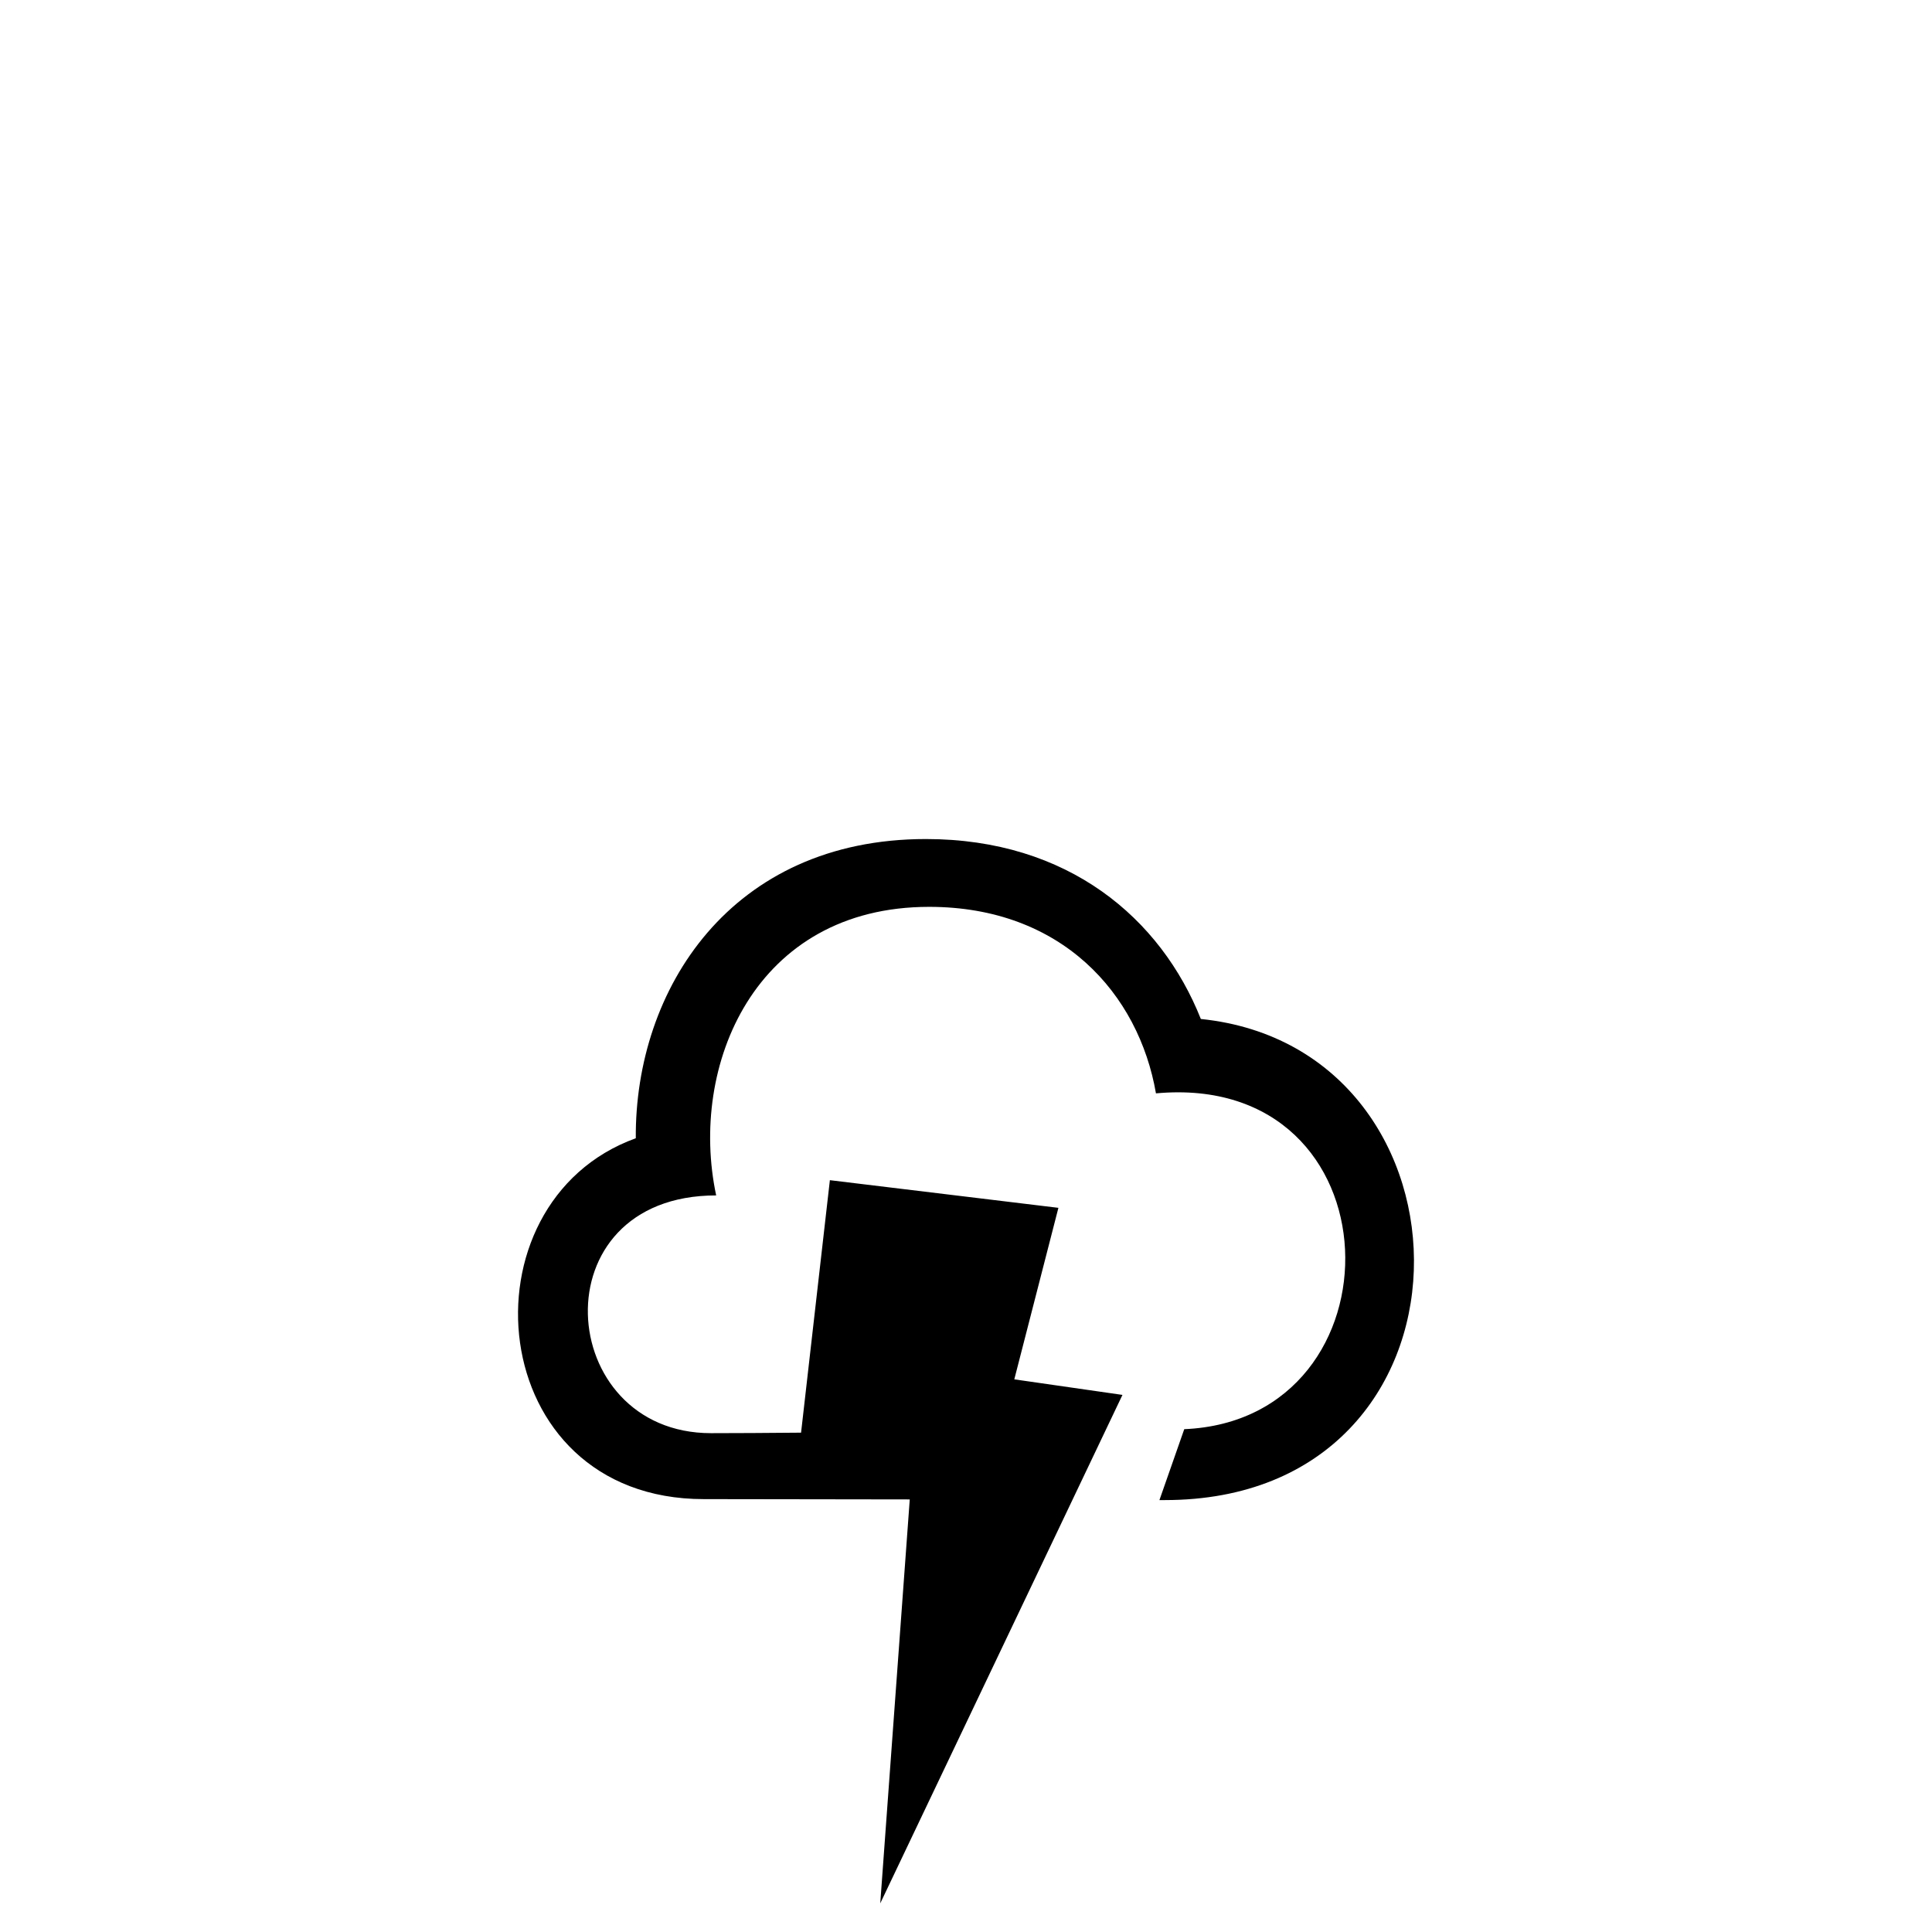 <?xml version="1.0" encoding="utf-8"?>
<svg width="800px" height="800px" viewBox="-20 0 190 190" fill="none" xmlns="http://www.w3.org/2000/svg">
<path fill-rule="evenodd" clip-rule="evenodd" d="M94.547 147.524C94.375 147.524 94.195 147.524 94.023 147.524L96.464 140.55C118.291 139.624 117.729 105.315 93.681 107.525C91.988 97.736 84.421 89.183 71.374 89.183C54.223 89.183 47.719 104.808 50.431 117.562C32.85 117.562 34.535 140.943 49.924 140.943C52.377 140.943 55.425 140.923 58.78 140.893L61.613 116.063L84.088 118.783L79.75 135.65L90.387 137.18L66.567 187.183L69.469 147.458C69.469 147.458 54.073 147.429 49.214 147.429C27.448 147.429 25.019 118.263 42.526 111.94C42.426 97.286 51.875 82.514 71.058 82.514C85.054 82.514 94.163 90.32 98.095 100.21C126.44 103.123 126.785 147.524 94.547 147.524Z" fill="#000000"/>
</svg>